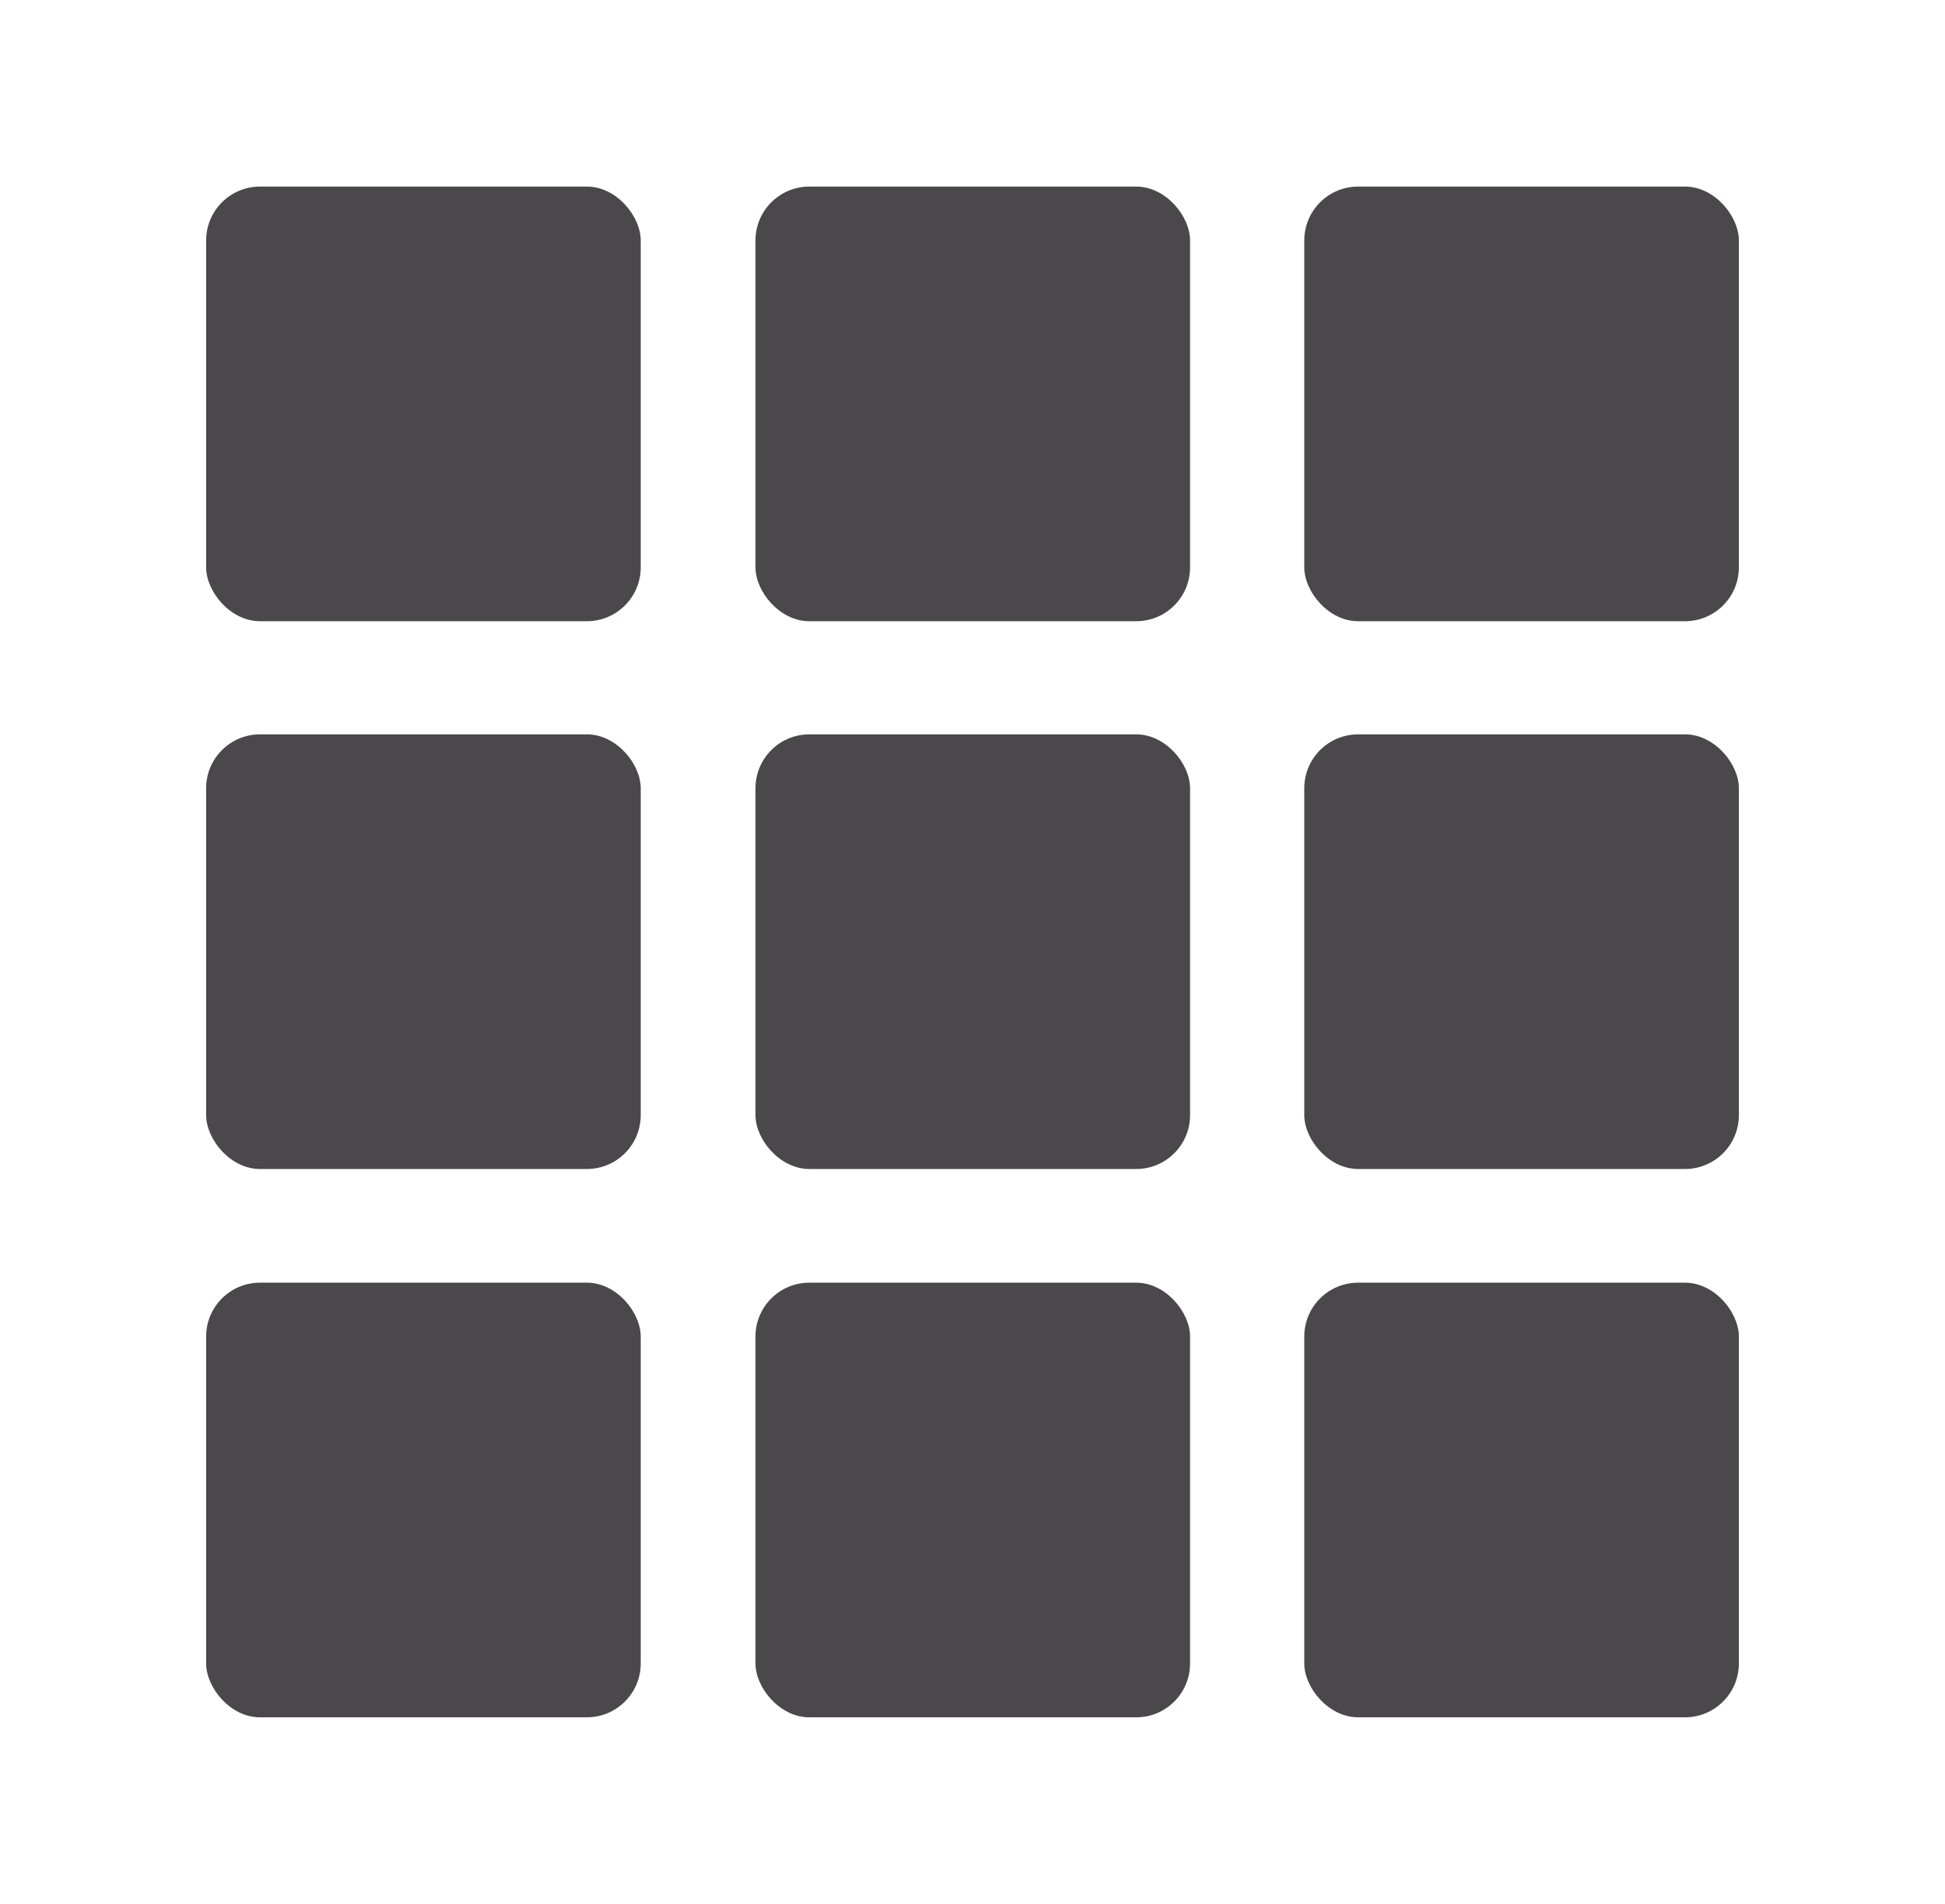 <?xml version="1.0" encoding="UTF-8"?><svg id="Layer_1" xmlns="http://www.w3.org/2000/svg" viewBox="0 0 35.76 35"><defs><style>.cls-1{fill:#4a484a;}</style></defs><rect class="cls-1" x="3.79" y="3.43" width="7.99" height="7.99" rx=".99" ry=".99"/><rect class="cls-1" x="13.89" y="3.43" width="7.99" height="7.99" rx=".99" ry=".99"/><rect class="cls-1" x="23.98" y="3.43" width="7.99" height="7.99" rx=".99" ry=".99"/><rect class="cls-1" x="3.79" y="13.5" width="7.99" height="7.99" rx=".99" ry=".99"/><rect class="cls-1" x="13.89" y="13.5" width="7.99" height="7.99" rx=".99" ry=".99"/><rect class="cls-1" x="23.98" y="13.5" width="7.99" height="7.99" rx=".99" ry=".99"/><rect class="cls-1" x="3.79" y="23.58" width="7.99" height="7.99" rx=".99" ry=".99"/><rect class="cls-1" x="13.89" y="23.58" width="7.99" height="7.99" rx=".99" ry=".99"/><rect class="cls-1" x="23.98" y="23.58" width="7.99" height="7.99" rx=".99" ry=".99"/></svg>
